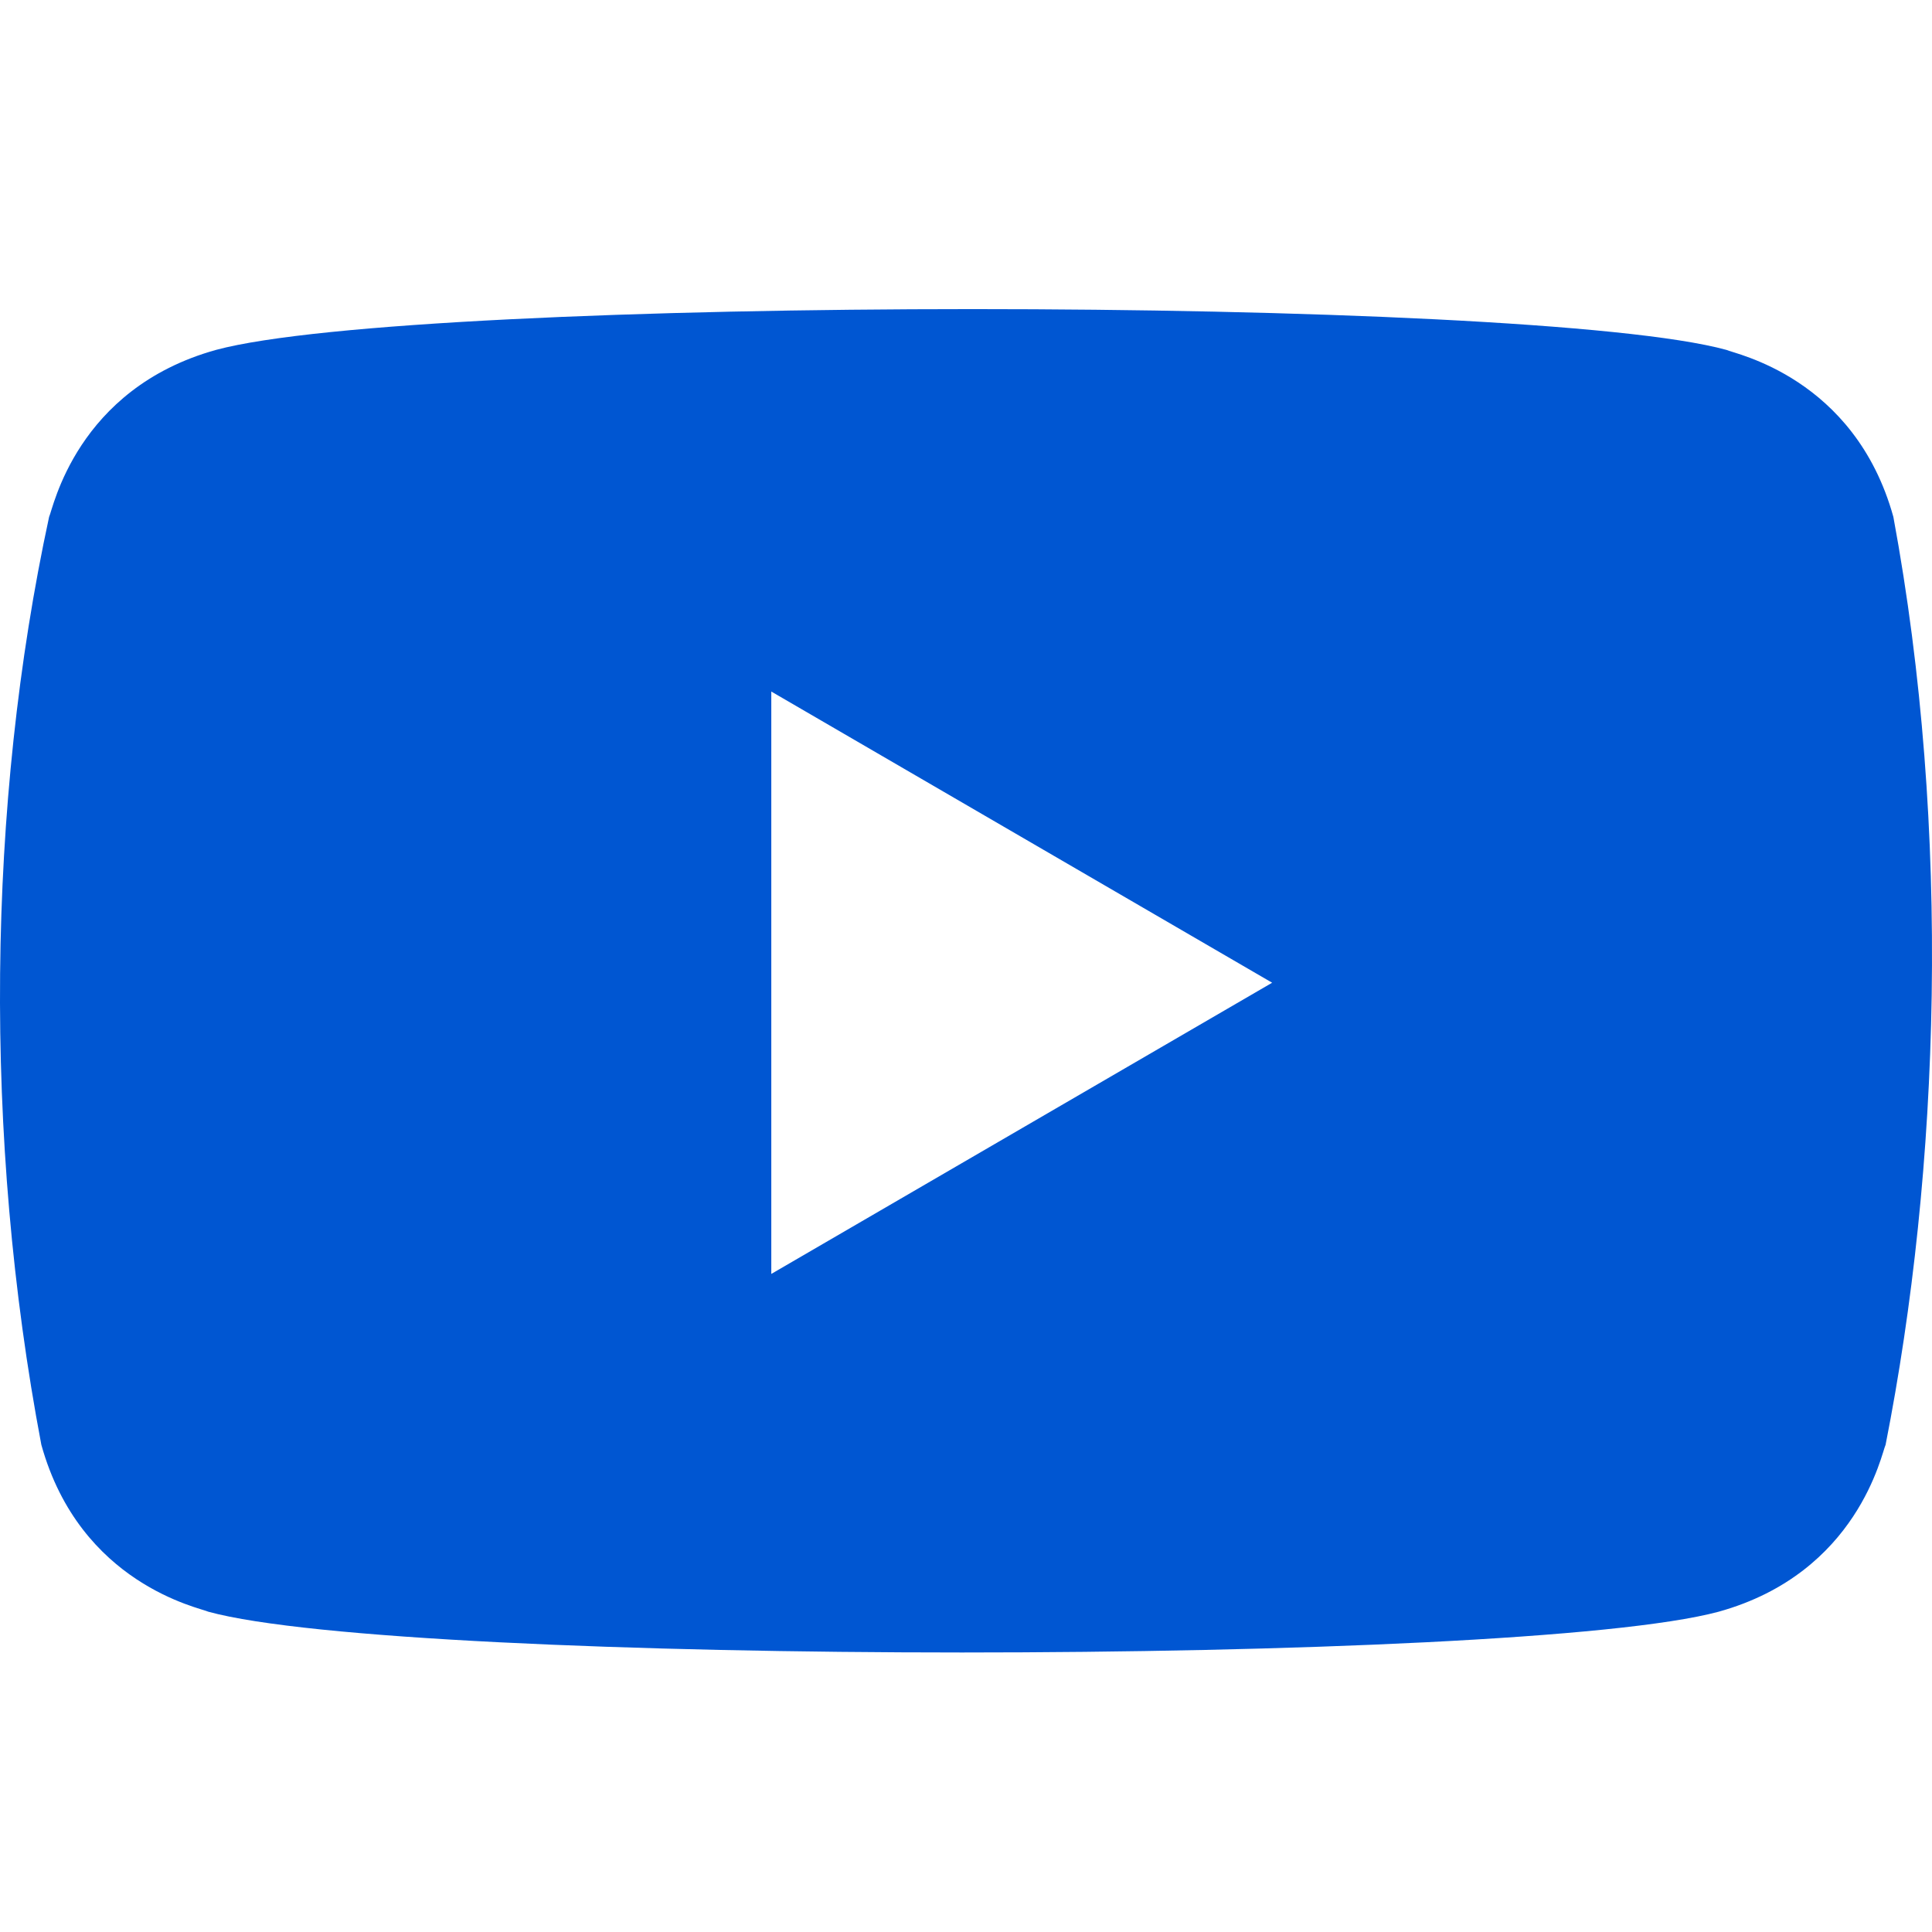 <svg width="50" height="50" viewBox="0 0 50 50" fill="none" xmlns="http://www.w3.org/2000/svg">
<path d="M1.07 37.391C2.075 41.008 5.19 41.611 5.391 41.711C10.515 43.118 39.253 43.118 44.478 41.711C48.095 40.706 48.698 37.592 48.799 37.391C50.206 30.256 50.507 21.515 49 13.376C47.995 9.758 44.88 9.156 44.679 9.055C39.554 7.648 10.817 7.648 5.592 9.055C1.975 10.06 1.372 13.175 1.271 13.376C-0.336 20.811 -0.437 29.453 1.07 37.391ZM19.961 32.969V17.897L32.923 25.433L19.961 32.969Z" fill="#0056D2"/>
</svg>
